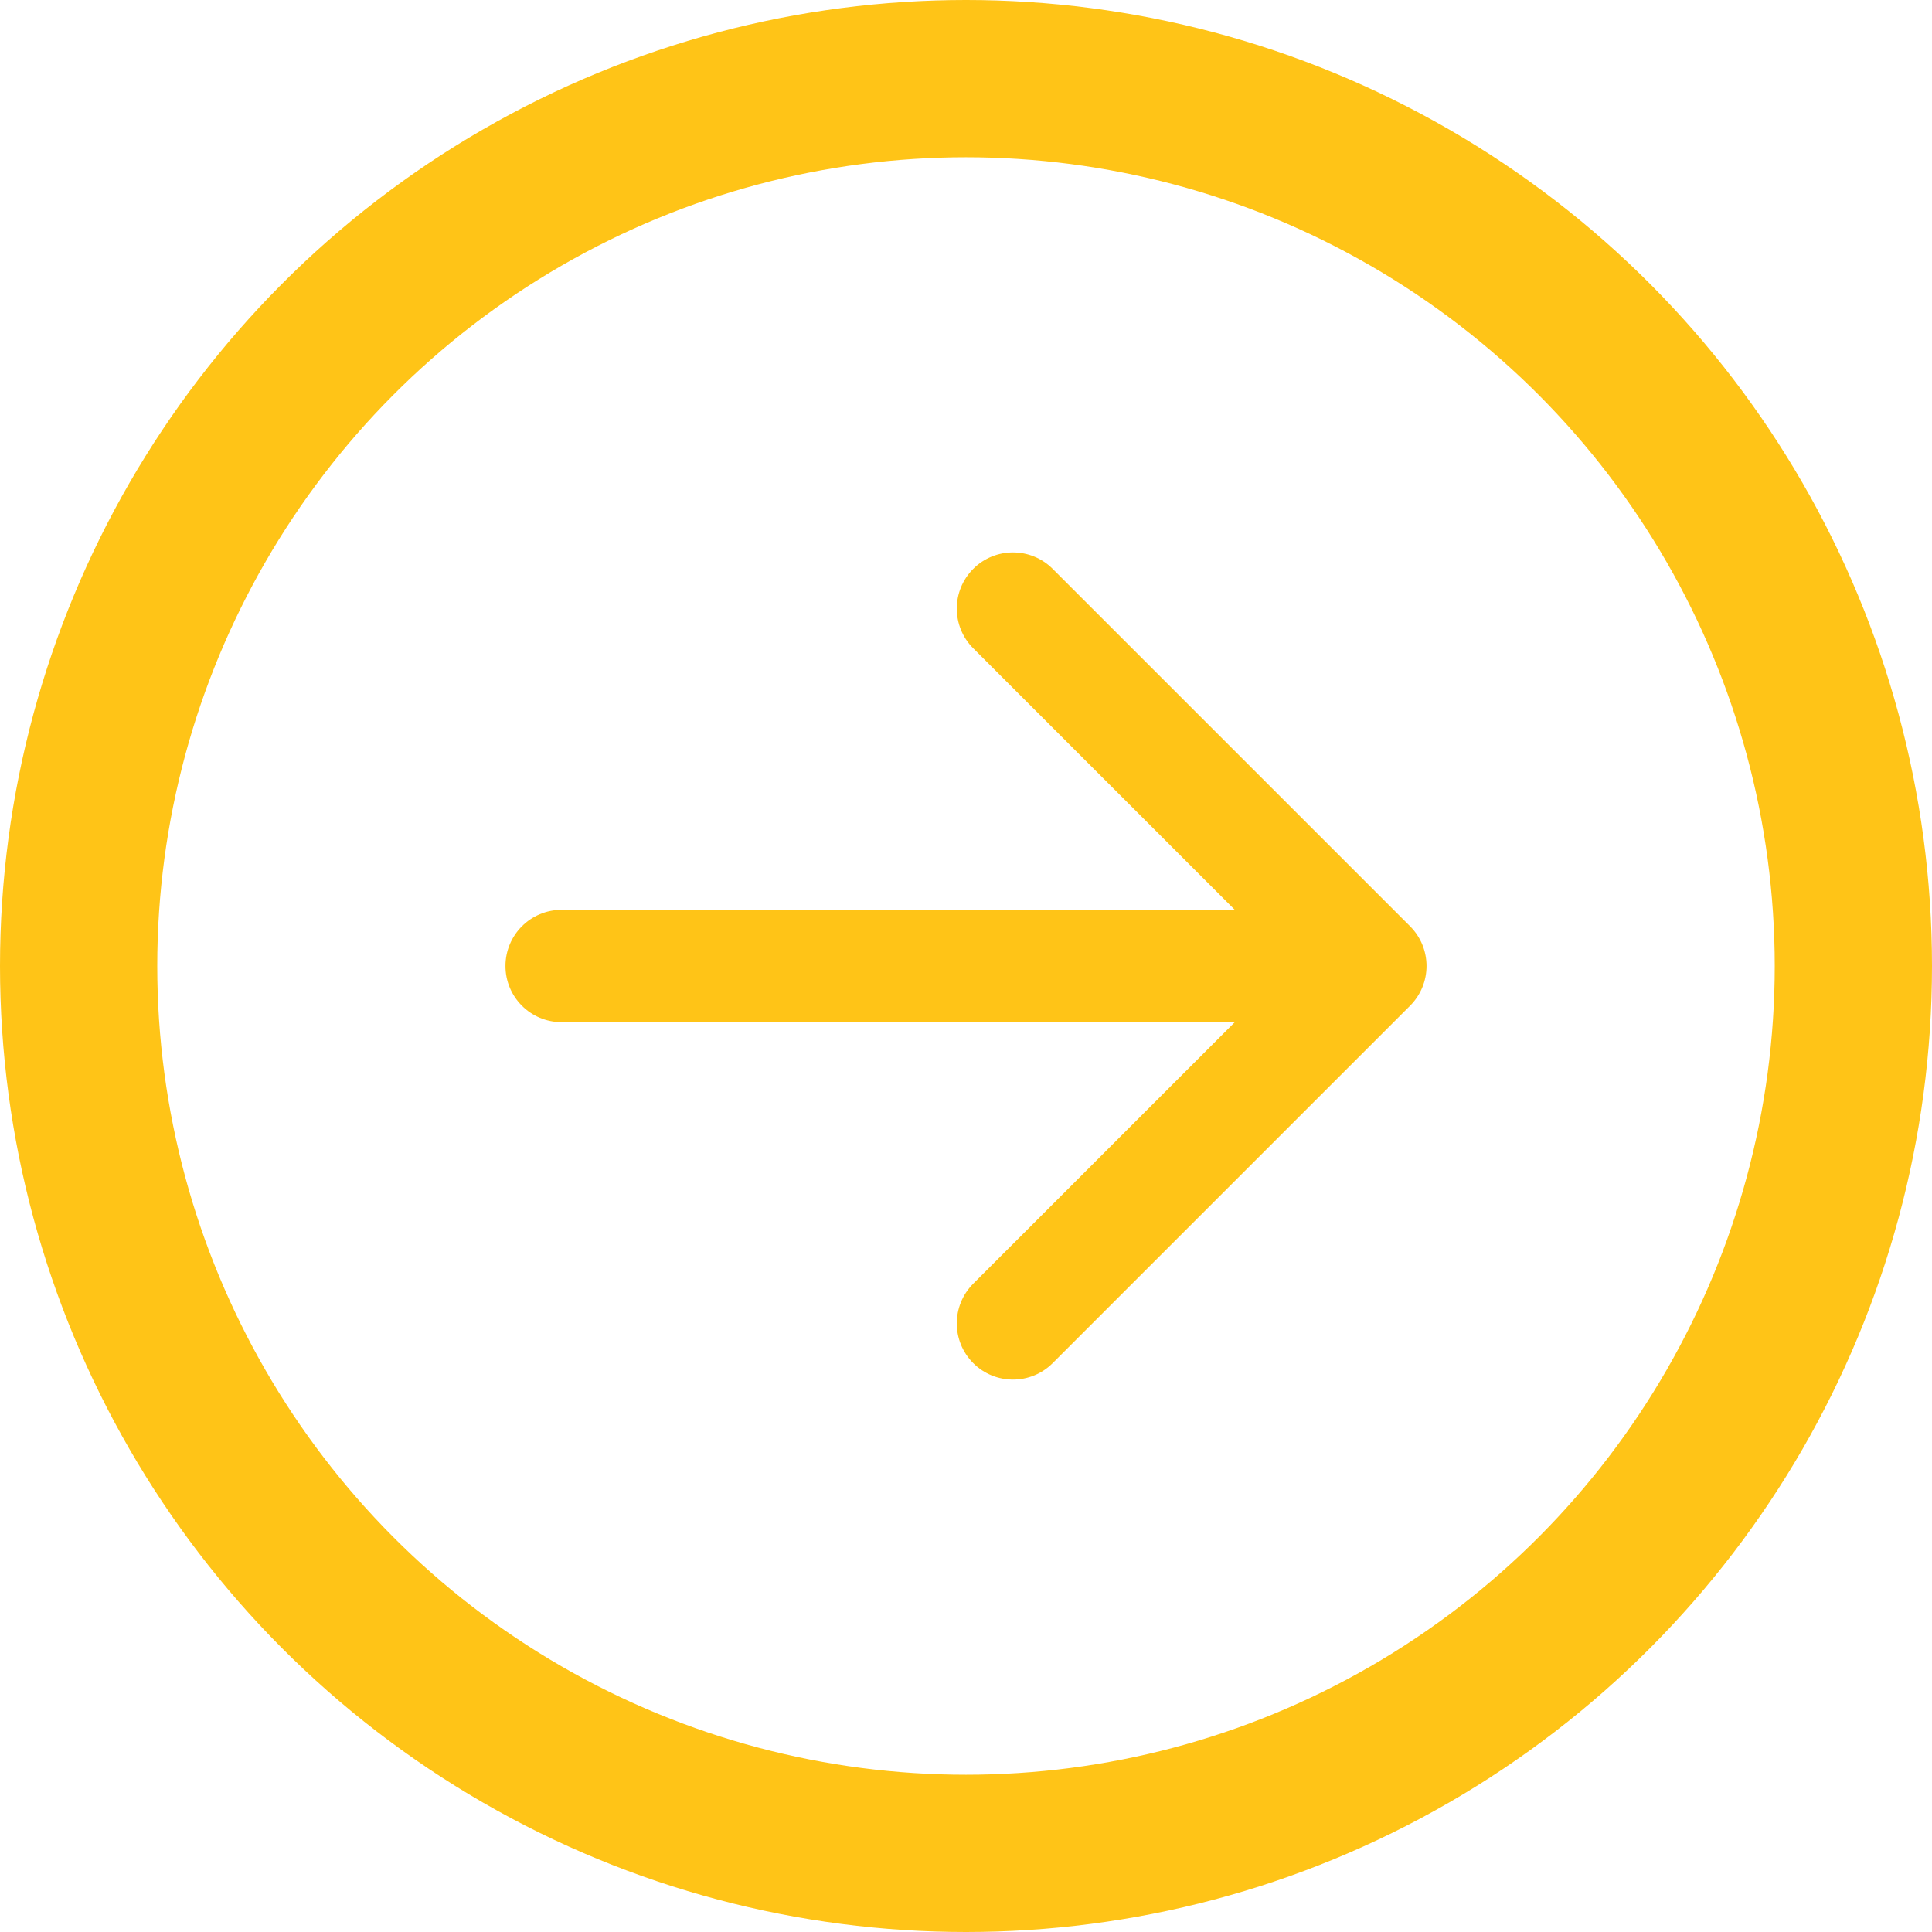 <svg width="86" height="86" viewBox="0 0 86 86" fill="none" xmlns="http://www.w3.org/2000/svg">
<circle cx="43" cy="43" r="39.5" stroke="#FFC417" stroke-width="7"/>
<path d="M25 40.5C23.619 40.5 22.5 41.619 22.5 43C22.5 44.381 23.619 45.5 25 45.5V40.5ZM62.768 44.768C63.744 43.791 63.744 42.209 62.768 41.232L46.858 25.322C45.882 24.346 44.299 24.346 43.322 25.322C42.346 26.299 42.346 27.882 43.322 28.858L57.465 43L43.322 57.142C42.346 58.118 42.346 59.701 43.322 60.678C44.299 61.654 45.882 61.654 46.858 60.678L62.768 44.768ZM25 45.5L61 45.5V40.5L25 40.5V45.5Z" fill="#FFC417"/>
</svg>
